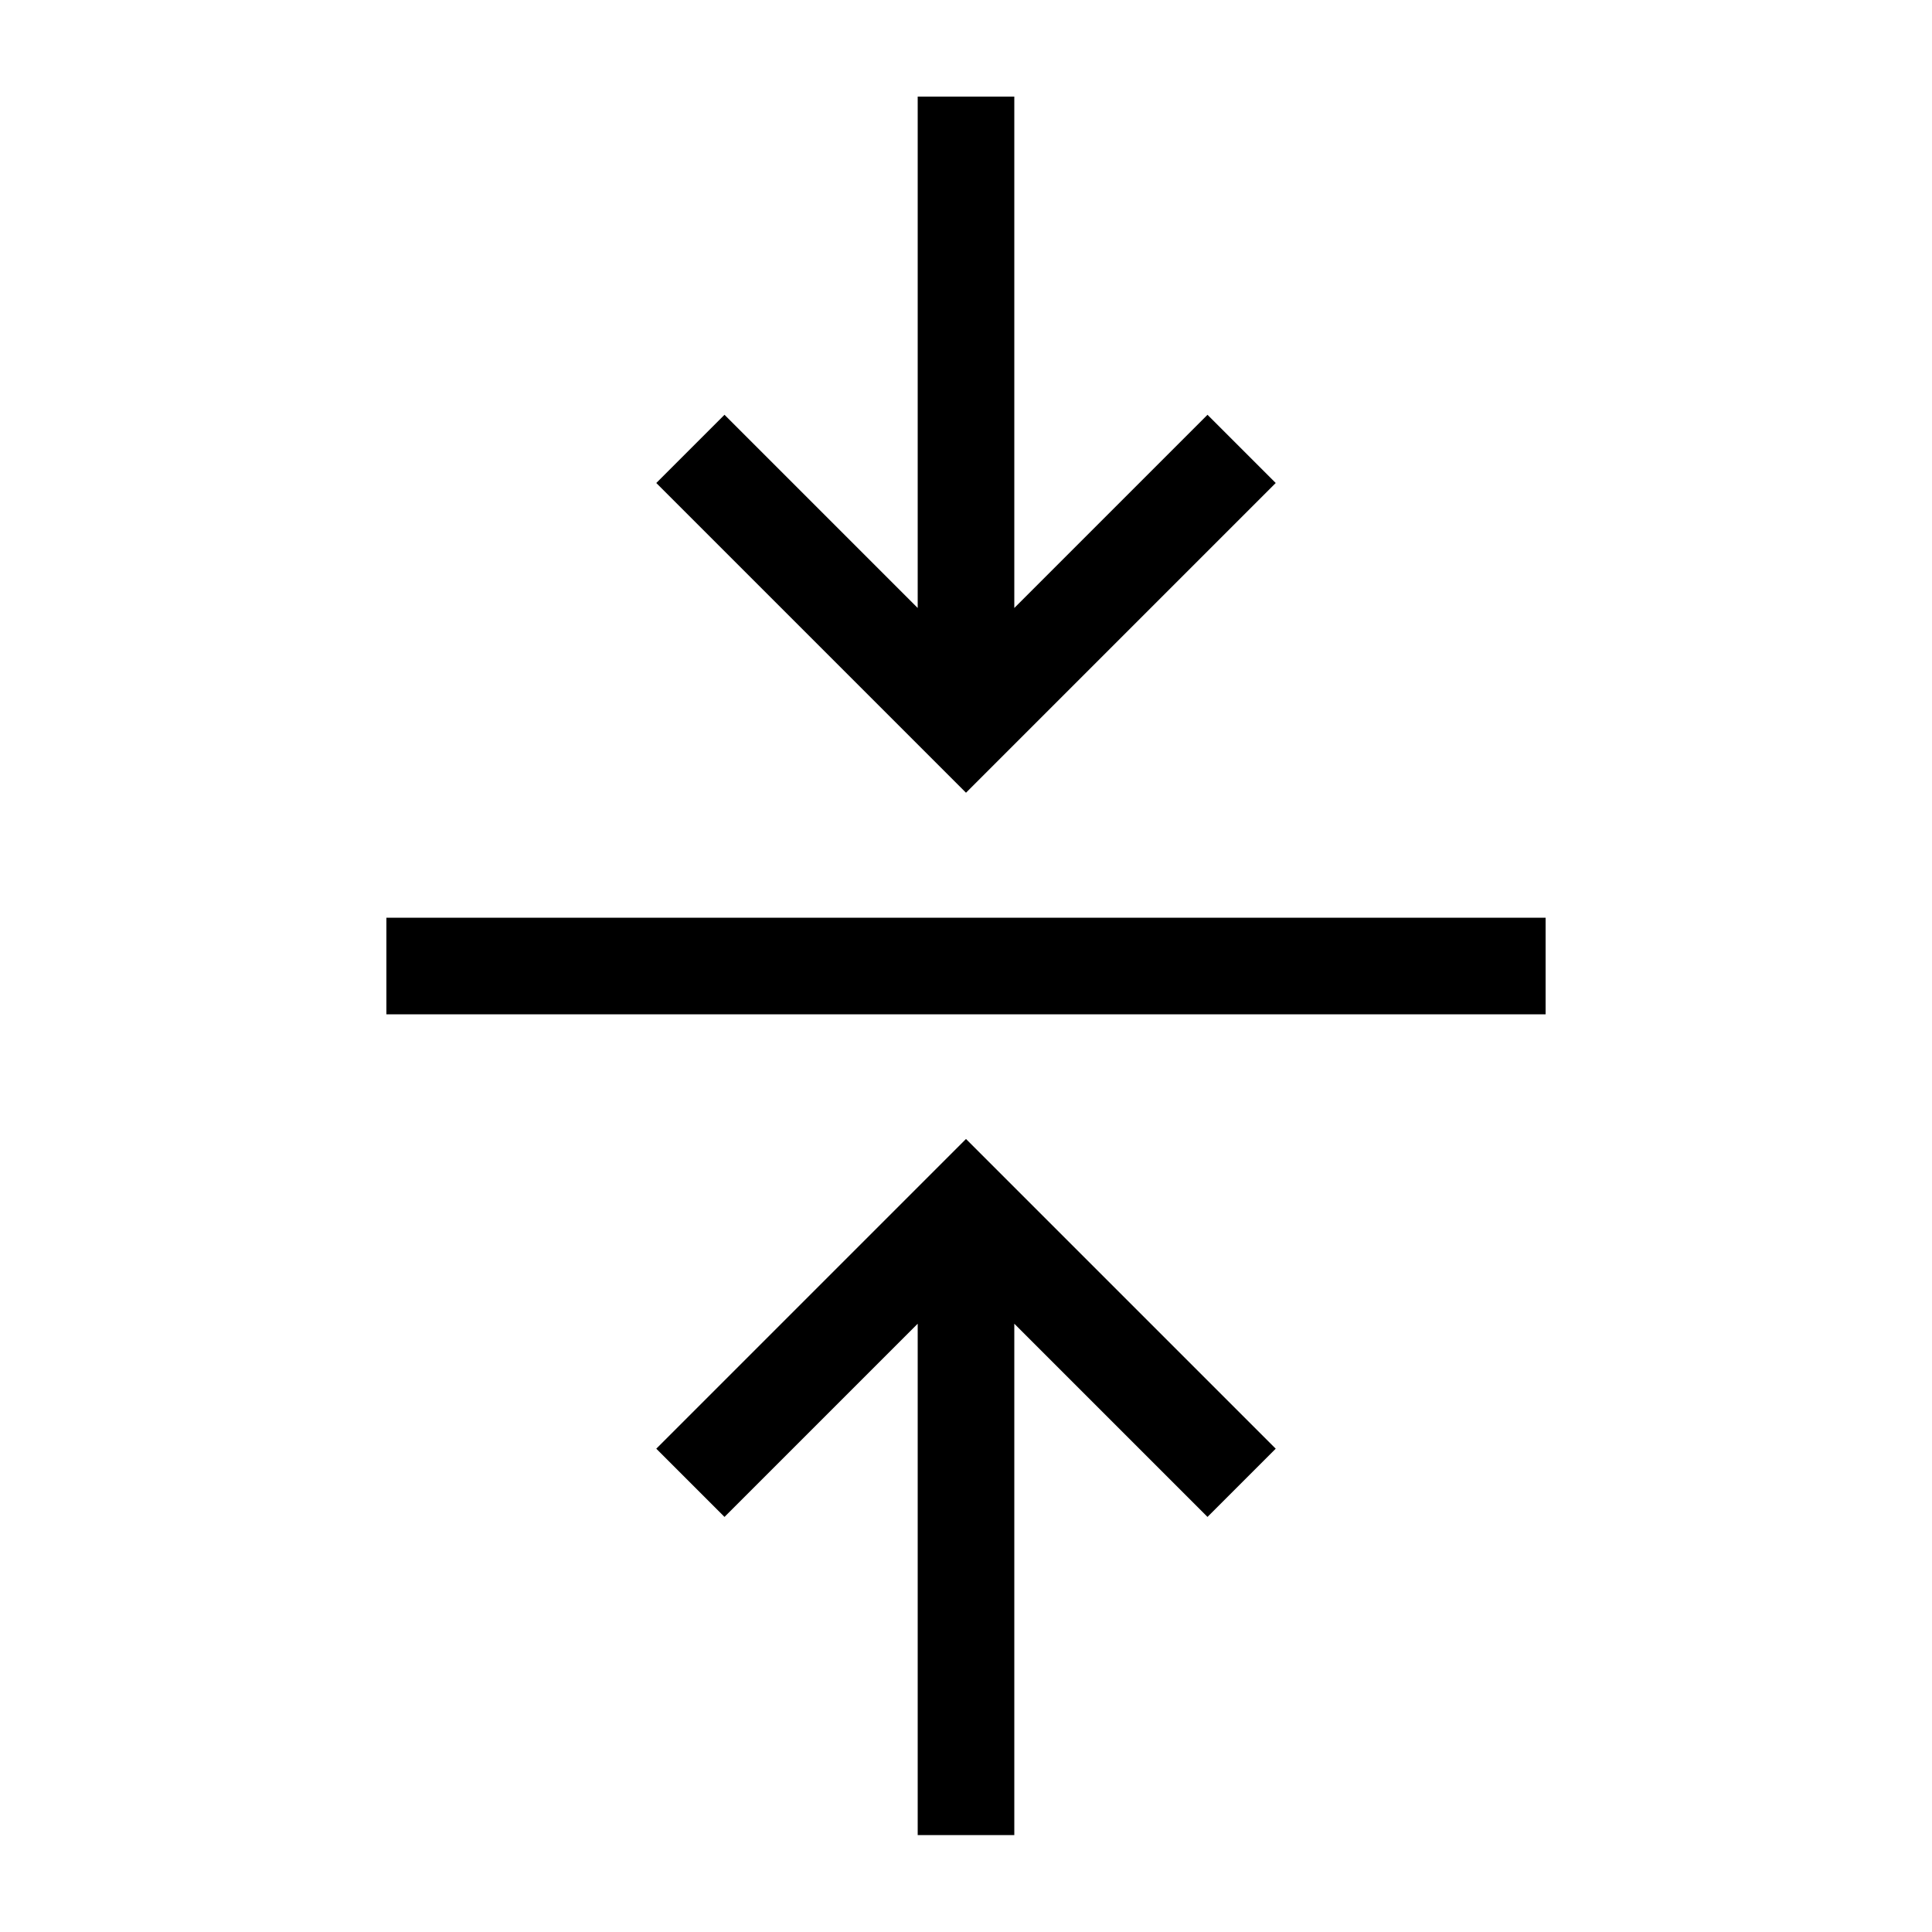 <svg xmlns="http://www.w3.org/2000/svg" viewBox="0 0 640 640"><!--! Font Awesome Pro 7.1.0 by @fontawesome - https://fontawesome.com License - https://fontawesome.com/license (Commercial License) Copyright 2025 Fonticons, Inc. --><path opacity=".4" fill="currentColor" d=""/><path fill="currentColor" d="M320 262.6L331.3 251.3L411.3 171.3L422.6 160L400 137.4C399.4 138 378 159.4 336 201.4L336 32L304 32L304 201.4C262 159.4 240.6 138 240 137.4L217.4 160L228.7 171.3L308.7 251.3L320 262.6zM320 377.3L308.7 388.6L228.7 468.6L217.4 479.9L240 502.5L251.3 491.2L304 438.5L304 607.9L336 607.9L336 438.5L388.7 491.2L400 502.5L422.6 479.9L411.3 468.6L331.3 388.6L320 377.3zM144 304L128 304L128 336L512 336L512 304L144 304z"/></svg>